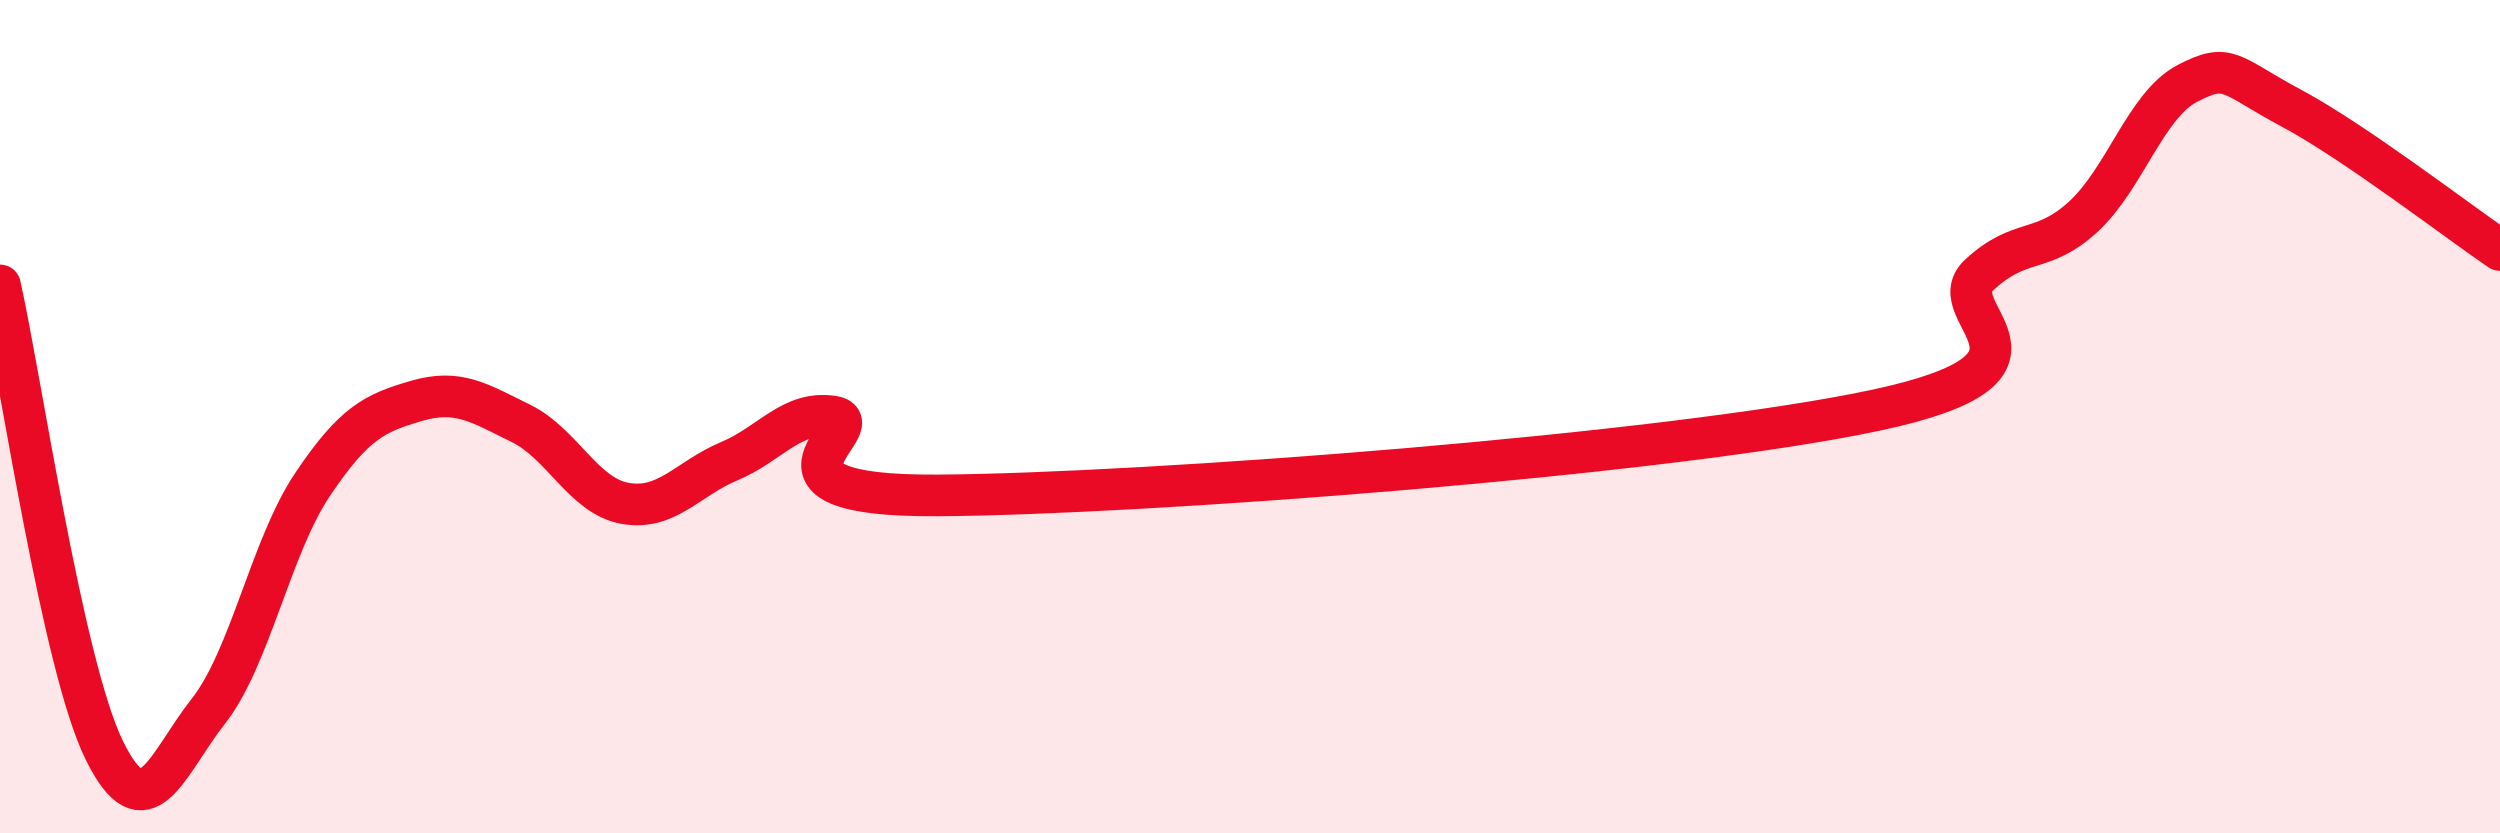 
    <svg width="60" height="20" viewBox="0 0 60 20" xmlns="http://www.w3.org/2000/svg">
      <path
        d="M 0,6.85 C 0.5,9.08 1.5,15.96 2.5,18 C 3.5,20.04 4,18.34 5,17.07 C 6,15.8 6.5,13.12 7.5,11.63 C 8.5,10.14 9,9.91 10,9.62 C 11,9.33 11.5,9.67 12.5,10.16 C 13.5,10.65 14,11.9 15,12.08 C 16,12.26 16.5,11.49 17.5,11.07 C 18.5,10.65 19,9.84 20,10 C 21,10.16 17.5,11.92 22.5,11.89 C 27.5,11.86 40,10.91 45,9.85 C 50,8.79 46.5,7.53 47.5,6.6 C 48.5,5.67 49,6.12 50,5.2 C 51,4.28 51.5,2.52 52.5,2 C 53.5,1.48 53.5,1.8 55,2.6 C 56.5,3.4 59,5.32 60,6L60 20L0 20Z"
        fill="#EB0A25"
        opacity="0.1"
        stroke-linecap="round"
        stroke-linejoin="round"
      />
      <path
        d="M 0,6.85 C 0.5,9.08 1.5,15.96 2.5,18 C 3.5,20.04 4,18.34 5,17.07 C 6,15.8 6.5,13.12 7.5,11.63 C 8.5,10.14 9,9.91 10,9.62 C 11,9.33 11.5,9.67 12.5,10.16 C 13.5,10.65 14,11.9 15,12.08 C 16,12.26 16.5,11.49 17.5,11.07 C 18.5,10.65 19,9.84 20,10 C 21,10.16 17.5,11.92 22.5,11.89 C 27.5,11.86 40,10.91 45,9.85 C 50,8.79 46.5,7.53 47.5,6.6 C 48.5,5.67 49,6.12 50,5.2 C 51,4.28 51.5,2.52 52.5,2 C 53.5,1.48 53.5,1.8 55,2.6 C 56.5,3.4 59,5.32 60,6"
        stroke="#EB0A25"
        stroke-width="1"
        fill="none"
        stroke-linecap="round"
        stroke-linejoin="round"
      />
    </svg>
  